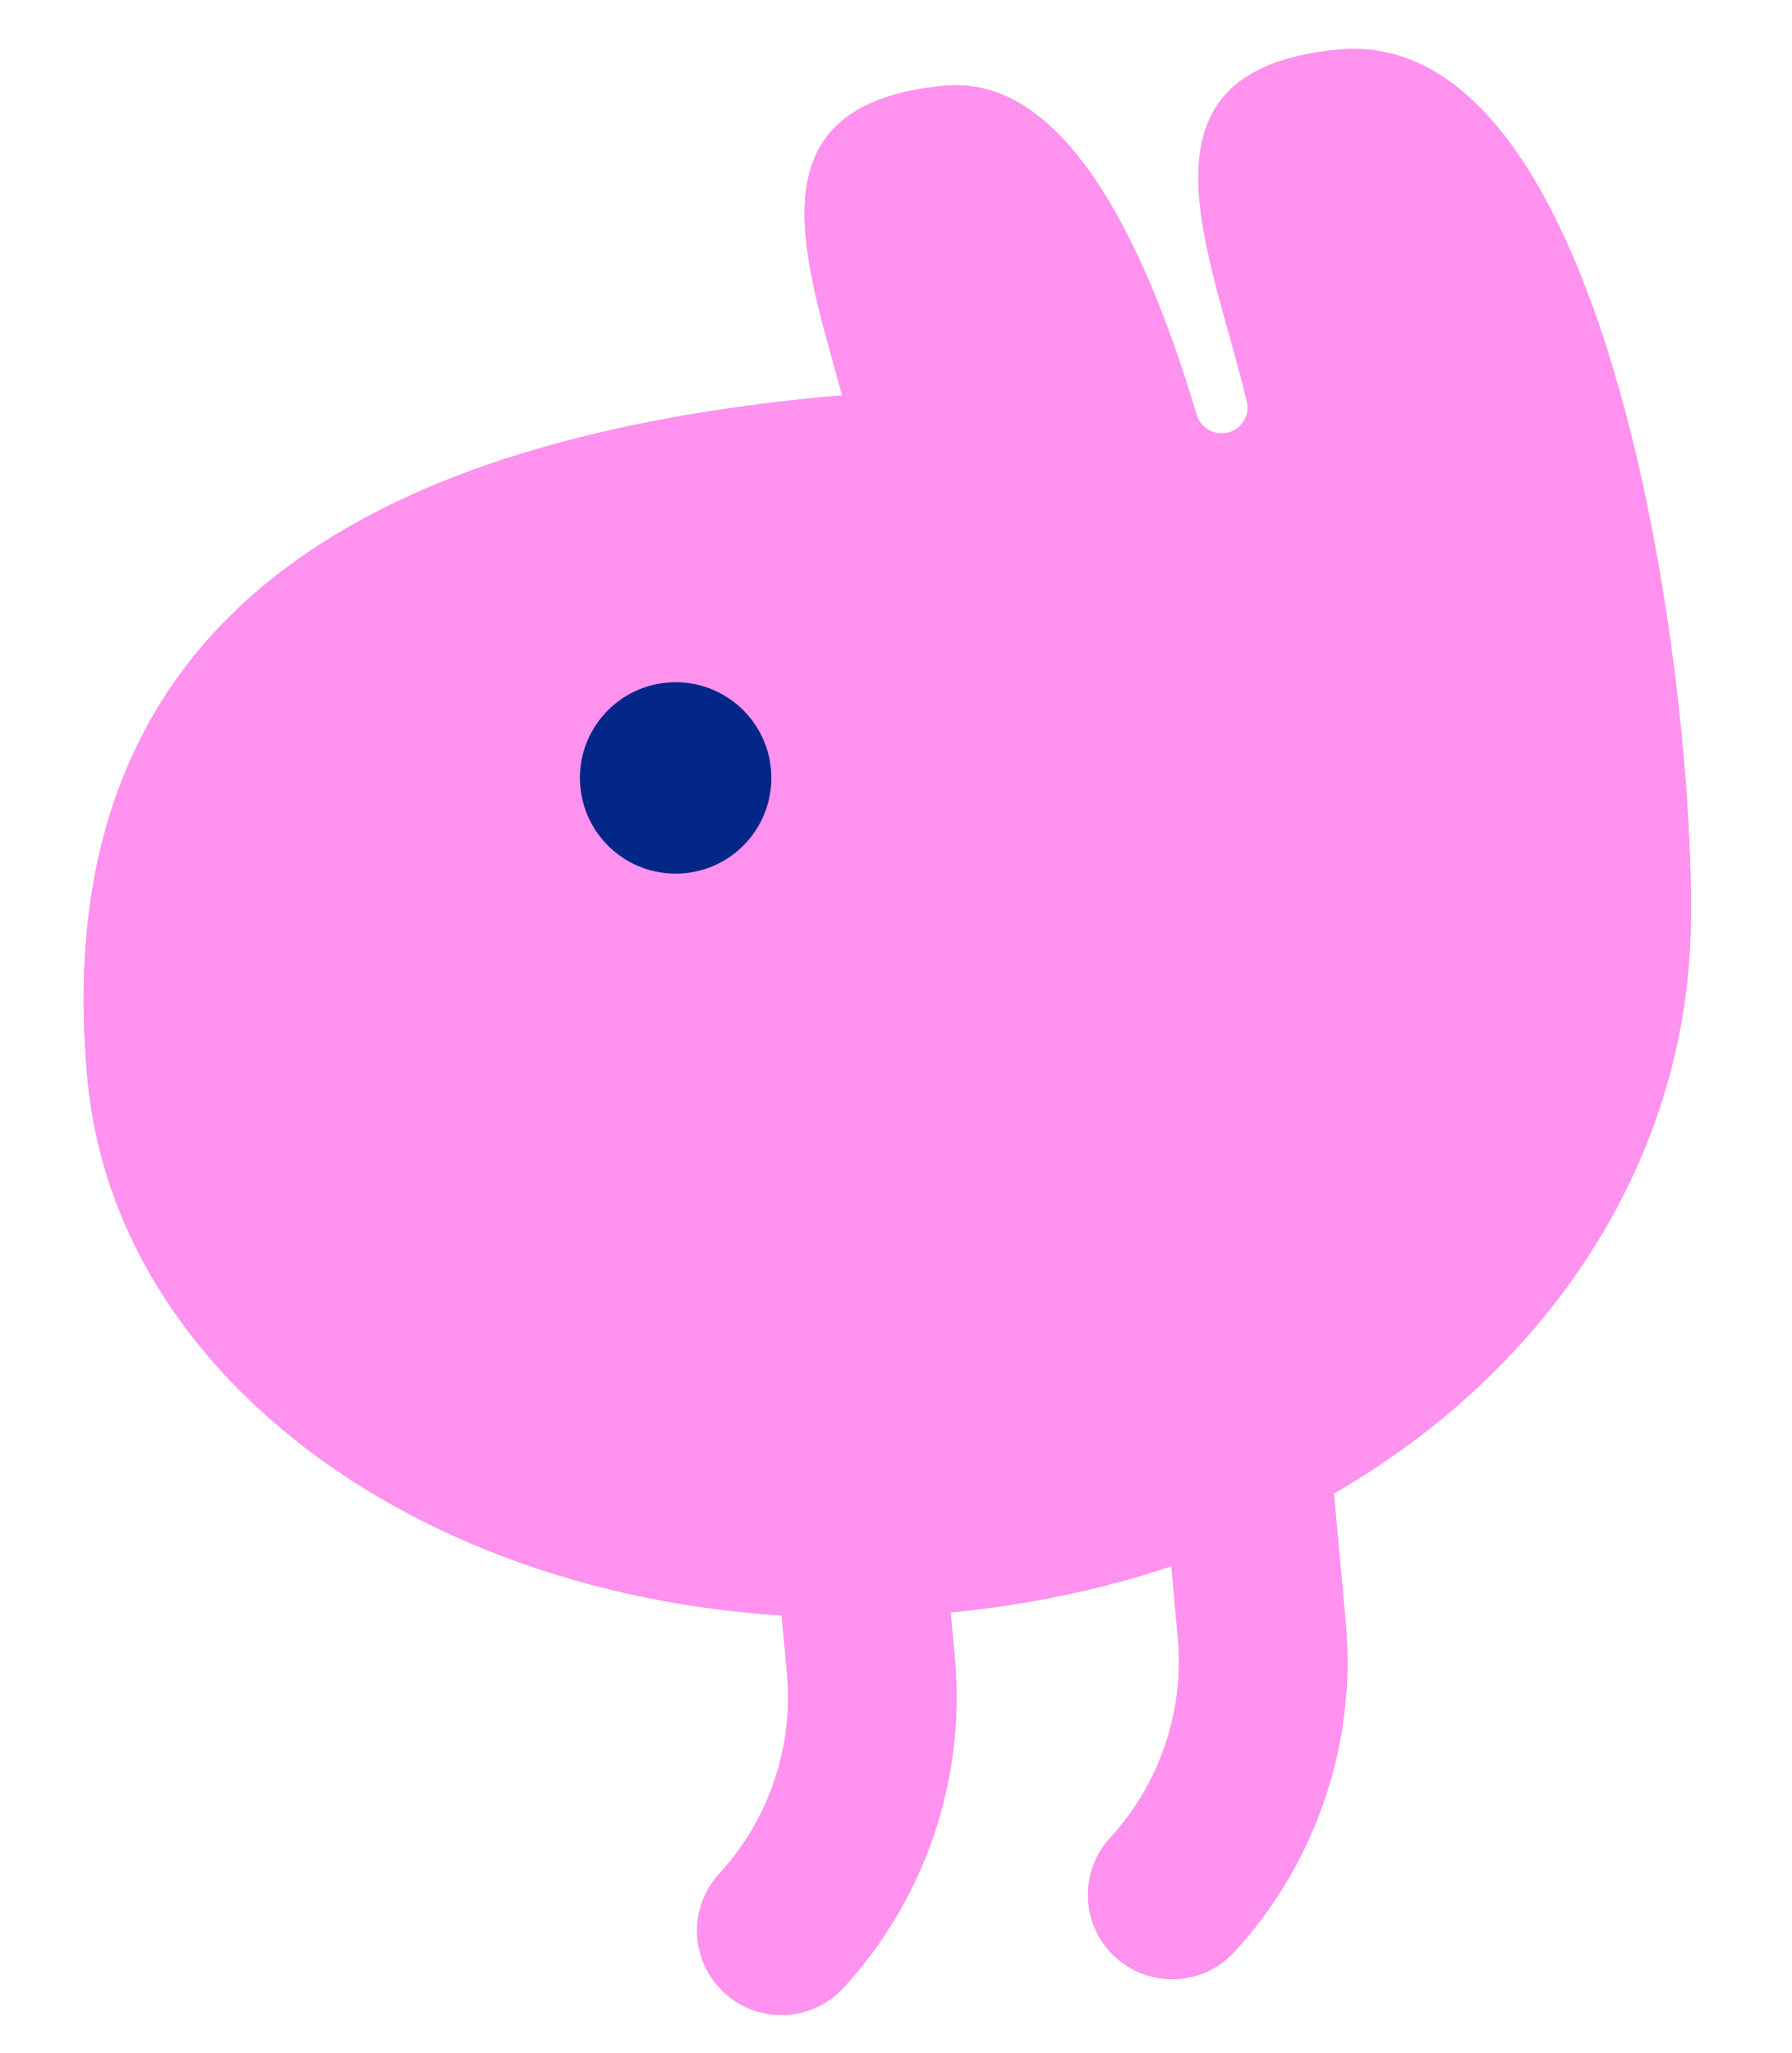 <?xml version="1.0" encoding="UTF-8"?> <svg xmlns="http://www.w3.org/2000/svg" width="357" height="409" viewBox="0 0 357 409" fill="none"><g filter="url(#filter0_d_370_521)"><path d="M165.987 74.902C166.589 74.847 167.182 74.823 167.779 74.774C160.126 46.731 149.124 16.668 188.236 13.081C211.382 10.959 227.493 42.048 238.373 78.627C238.871 80.302 240.183 81.605 241.857 82.099C241.894 82.111 241.931 82.123 241.967 82.13C245.717 83.24 249.309 79.885 248.415 76.078C241.347 45.957 223.578 9.84 266.685 5.887C321.413 0.869 337.972 134.217 336.802 181.467C335.121 249.468 276.418 309.238 188.218 317.326C100.017 325.414 23.541 277.701 17.402 210.756C8.722 116.101 77.787 82.985 165.987 74.897L165.987 74.902Z" fill="#FF92EE"></path><path d="M235.066 390.202C239.065 389.835 242.954 388.04 245.888 384.848C262.192 367.107 270.283 343.185 268.084 319.204L263.403 268.159C262.557 258.928 254.386 252.13 245.155 252.976C235.923 253.823 229.125 261.993 229.972 271.225L234.652 322.269C235.987 336.825 231.072 351.353 221.173 362.125C214.9 368.952 215.344 379.572 222.172 385.841C225.807 389.181 230.511 390.614 235.071 390.196L235.066 390.202Z" fill="#FF92EE"></path><path d="M157.198 397.342C161.198 396.975 165.087 395.18 168.02 391.988C184.324 374.248 192.416 350.325 190.217 326.344L185.536 275.3C184.689 266.068 176.519 259.27 167.287 260.117C158.055 260.963 151.257 269.134 152.104 278.365L156.785 329.41C158.12 343.965 153.204 358.493 143.306 369.265C137.032 376.093 137.477 386.713 144.304 392.981C147.939 396.321 152.643 397.755 157.203 397.337L157.198 397.342Z" fill="#FF92EE"></path><path d="M136.342 169.959C125.855 170.92 116.574 163.199 115.613 152.712C114.651 142.225 122.373 132.944 132.86 131.982C143.346 131.021 152.627 138.743 153.589 149.229C154.551 159.716 146.829 168.997 136.342 169.959Z" fill="#032788"></path><path d="M165.987 74.902C166.589 74.847 167.182 74.823 167.779 74.774C160.126 46.731 149.124 16.668 188.236 13.081C211.382 10.959 227.493 42.048 238.373 78.627C238.871 80.302 240.183 81.605 241.857 82.099C241.894 82.111 241.931 82.123 241.967 82.13C245.717 83.24 249.309 79.885 248.415 76.078C241.347 45.957 223.578 9.84 266.685 5.887C321.413 0.869 337.972 134.217 336.802 181.467C335.121 249.468 276.418 309.238 188.218 317.326C100.017 325.414 23.541 277.701 17.402 210.756C8.722 116.101 77.787 82.985 165.987 74.897L165.987 74.902Z" fill="#FF92EE"></path><path d="M235.066 390.202C239.065 389.835 242.954 388.04 245.888 384.848C262.192 367.107 270.283 343.185 268.084 319.204L263.403 268.159C262.557 258.928 254.386 252.13 245.155 252.976C235.923 253.823 229.125 261.993 229.972 271.225L234.652 322.269C235.987 336.825 231.072 351.353 221.173 362.125C214.9 368.952 215.344 379.572 222.172 385.841C225.807 389.181 230.511 390.614 235.071 390.196L235.066 390.202Z" fill="#FF92EE"></path><path d="M157.198 397.342C161.198 396.975 165.087 395.18 168.02 391.988C184.324 374.248 192.416 350.325 190.217 326.344L185.536 275.3C184.689 266.068 176.519 259.27 167.287 260.117C158.055 260.963 151.257 269.134 152.104 278.365L156.785 329.41C158.12 343.965 153.204 358.493 143.306 369.265C137.032 376.093 137.477 386.713 144.304 392.981C147.939 396.321 152.643 397.755 157.203 397.337L157.198 397.342Z" fill="#FF92EE"></path><path d="M136.342 169.959C125.855 170.92 116.574 163.199 115.613 152.712C114.651 142.225 122.373 132.944 132.86 131.982C143.346 131.021 152.627 138.743 153.589 149.229C154.551 159.716 146.829 168.997 136.342 169.959Z" fill="#032788"></path></g><defs><filter id="filter0_d_370_521" x="12.665" y="5.749" width="328.195" height="399.658" filterUnits="userSpaceOnUse" color-interpolation-filters="sRGB"><feFlood flood-opacity="0" result="BackgroundImageFix"></feFlood><feColorMatrix in="SourceAlpha" type="matrix" values="0 0 0 0 0 0 0 0 0 0 0 0 0 0 0 0 0 0 127 0" result="hardAlpha"></feColorMatrix><feOffset dy="4"></feOffset><feGaussianBlur stdDeviation="2"></feGaussianBlur><feComposite in2="hardAlpha" operator="out"></feComposite><feColorMatrix type="matrix" values="0 0 0 0 0 0 0 0 0 0 0 0 0 0 0 0 0 0 0.25 0"></feColorMatrix><feBlend mode="normal" in2="BackgroundImageFix" result="effect1_dropShadow_370_521"></feBlend><feBlend mode="normal" in="SourceGraphic" in2="effect1_dropShadow_370_521" result="shape"></feBlend></filter></defs></svg> 